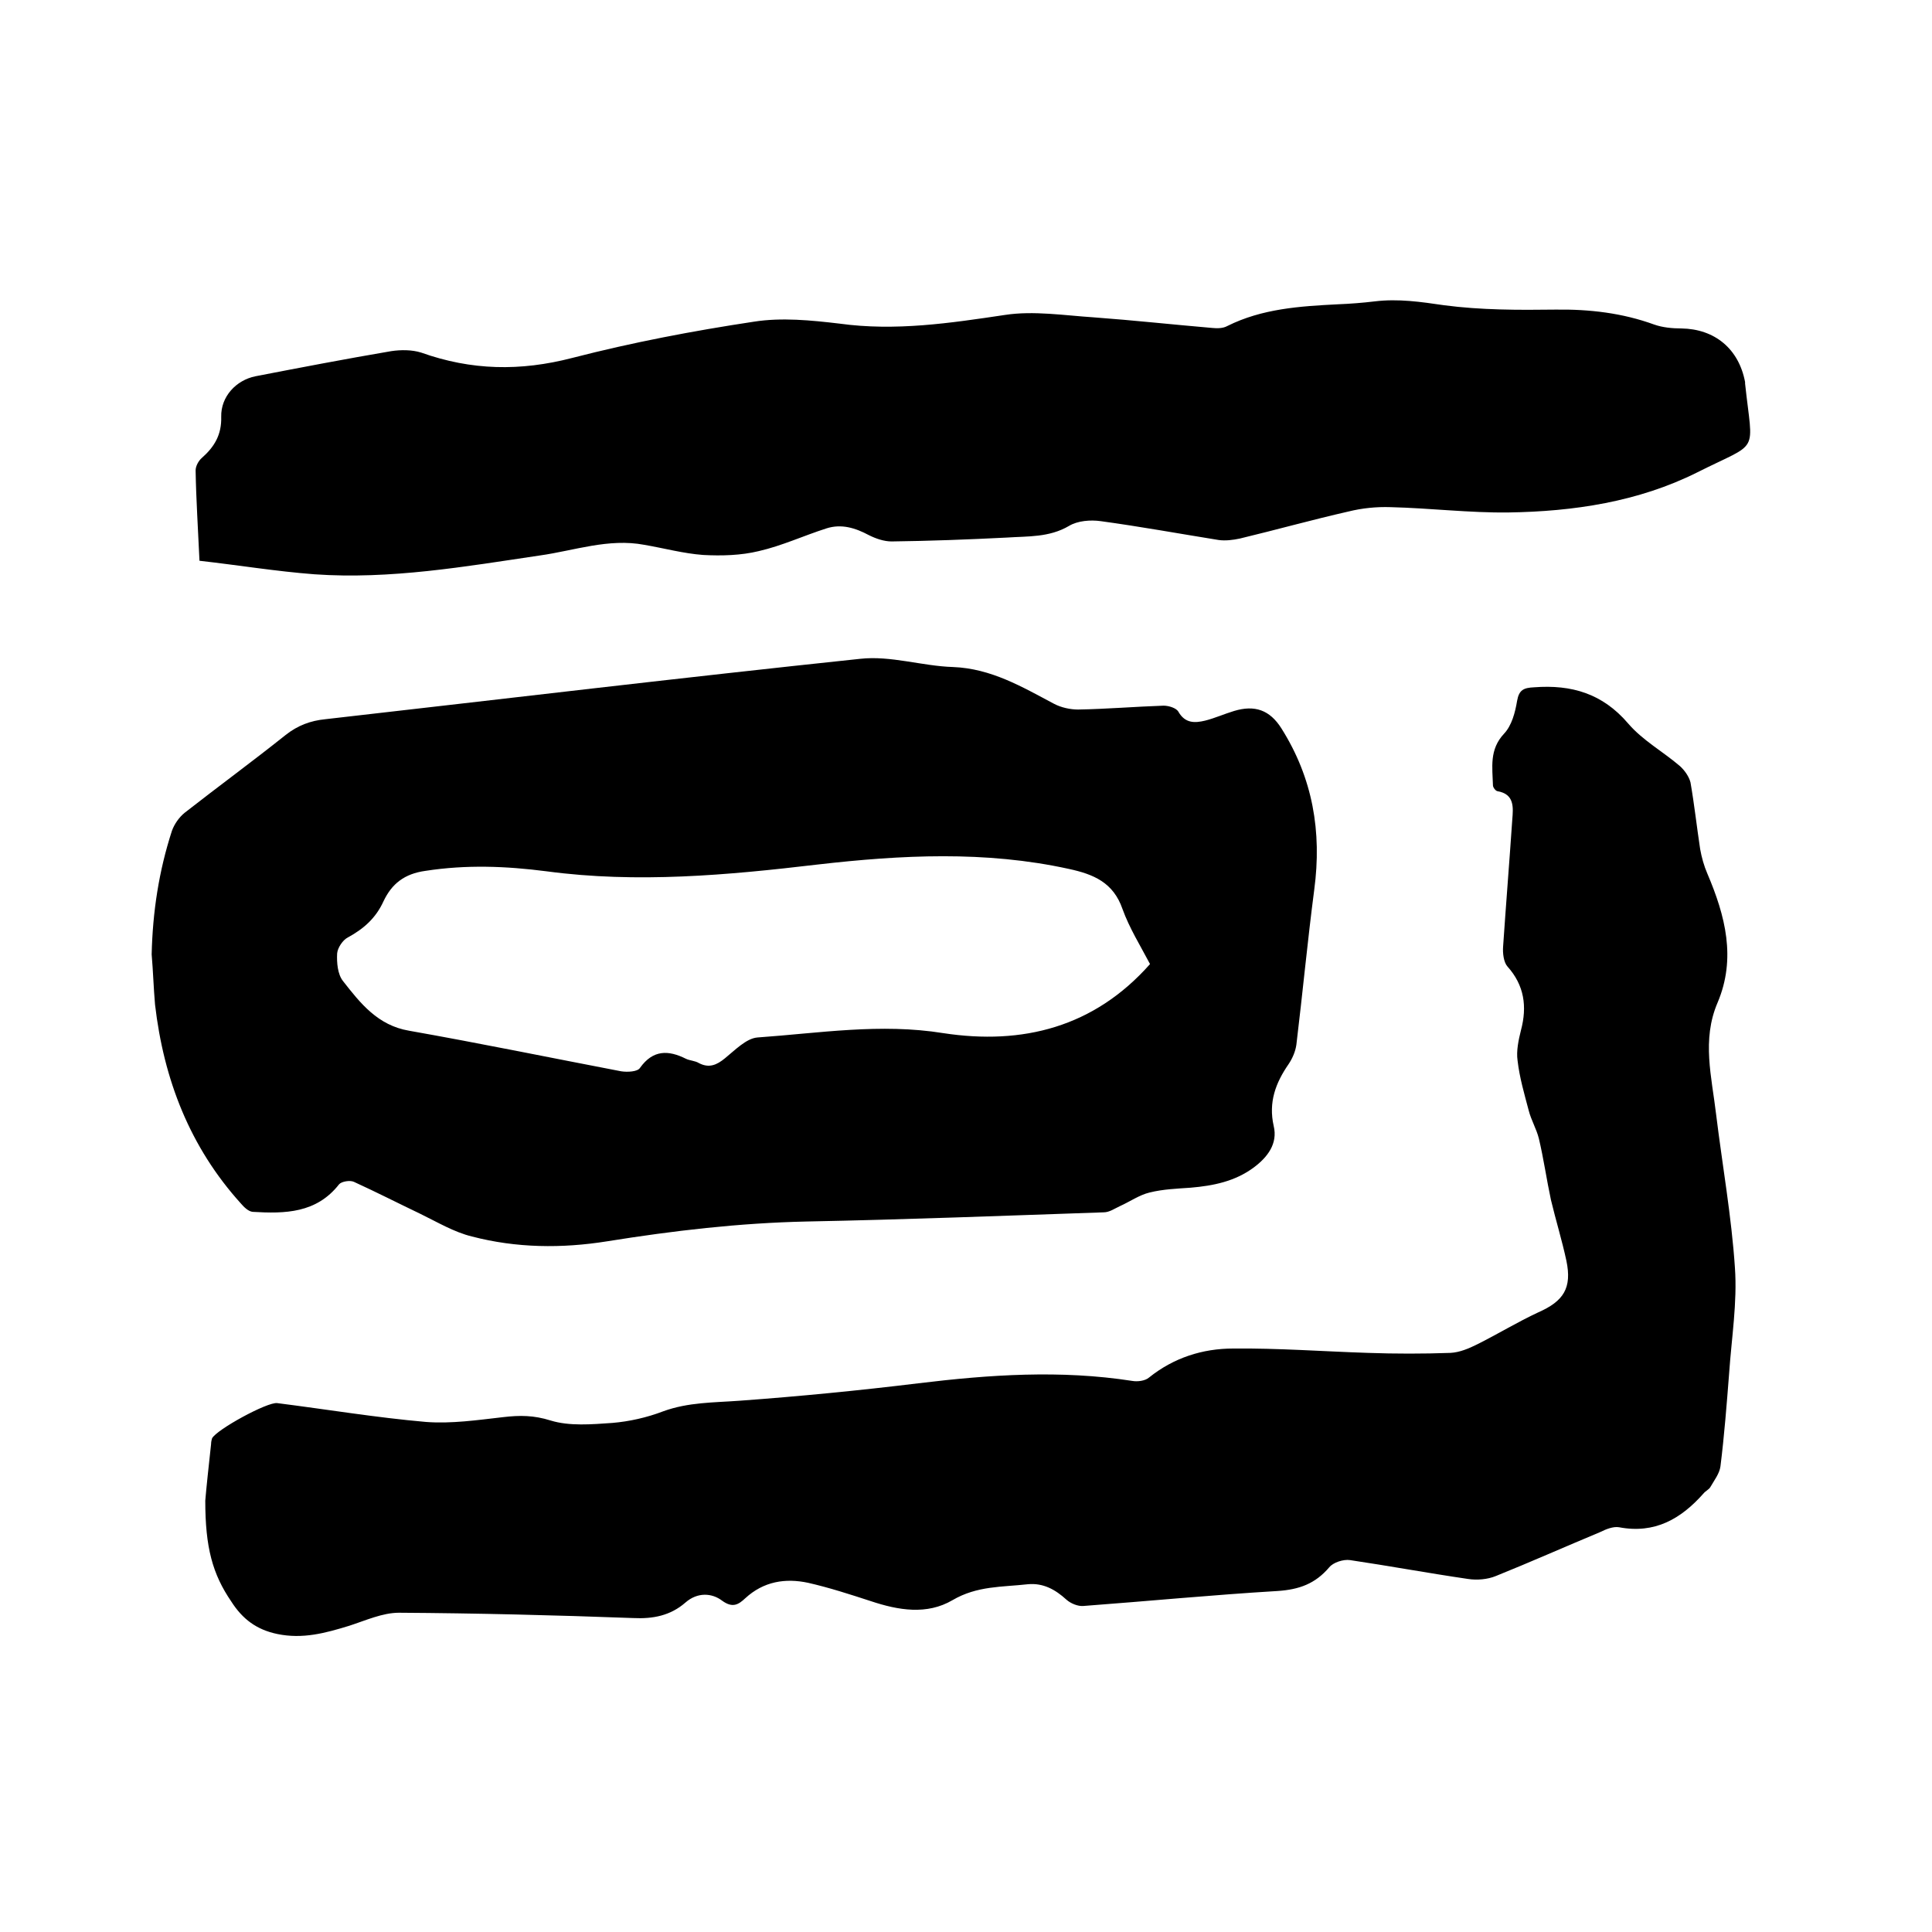 <svg enable-background="new 0 0 400 400" viewBox="0 0 400 400" xmlns="http://www.w3.org/2000/svg"><path d="m31.4 197.6c.2-8.8 1.5-17.3 4.2-25.6.5-1.4 1.5-2.8 2.6-3.7 6.9-5.4 14-10.6 20.9-16.1 2.5-2 5.2-3 8.3-3.3 36.9-4.2 73.7-8.6 110.7-12.5 6.3-.7 12.8 1.5 19.2 1.7 7.9.3 14.3 4.1 20.9 7.6 1.5.8 3.4 1.2 5 1.2 5.9-.1 11.8-.6 17.7-.8 1.1 0 2.7.5 3.1 1.3 1.4 2.4 3.4 2.3 5.5 1.8 2-.5 4-1.4 6-2 4.3-1.3 7.4-.2 9.8 3.6 6.5 10.3 8.4 21.4 6.8 33.4-1.4 10.7-2.4 21.4-3.7 32.1-.2 1.4-.8 2.8-1.6 4-2.7 3.9-4.2 7.9-3.1 12.8.9 3.7-1.3 6.5-4.1 8.6-3.9 2.9-8.4 3.8-13.1 4.2-2.8.2-5.7.3-8.5 1-2.1.5-4.1 1.9-6.1 2.8-1.1.5-2.2 1.3-3.4 1.3-20.5.7-41 1.5-61.5 1.9-13.9.3-27.6 1.9-41.3 4.1-9.4 1.5-18.8 1.4-28-1-3.7-.9-7.2-3-10.7-4.7-4.6-2.2-9.1-4.5-13.7-6.6-.8-.4-2.6-.1-3.1.5-4.7 6-11.2 6.1-17.9 5.7-.9-.1-1.8-1-2.4-1.7-10.6-11.7-16-25.7-17.8-41.2-.3-3.4-.4-6.9-.7-10.4zm206.7 2c-2-3.8-4.3-7.5-5.7-11.4-1.9-5.5-6-7.2-11.1-8.3-17.3-3.8-34.7-2.9-52.1-.9-18.6 2.2-37.3 3.9-56 1.4-8.5-1.1-16.7-1.4-25.1-.1-4.4.6-7 2.7-8.7 6.3-1.6 3.5-4.1 5.7-7.4 7.5-1 .5-2.1 2.1-2.2 3.3-.1 1.9.1 4.3 1.2 5.7 3.6 4.6 7.2 9.2 13.7 10.3 14.7 2.6 29.3 5.6 43.9 8.4 1.3.2 3.4.1 3.9-.7 2.7-3.8 5.9-3.7 9.5-1.9.8.4 1.9.4 2.7.9 2.1 1.1 3.7.4 5.4-1 2.1-1.7 4.4-4.1 6.7-4.3 12.8-.9 25.5-3 38.5-.9 16.4 2.5 31.2-1.2 42.8-14.3z"/><path d="m42.5 310.7c.2-2.5.7-7.1 1.2-11.7 0-.4.1-.9.2-1.2.9-1.8 11.5-7.6 13.5-7.3 10.3 1.3 20.5 3 30.8 3.9 5.3.4 10.7-.4 16-1 3.4-.4 6.3-.4 9.8.7 3.9 1.2 8.5.8 12.8.5 3.5-.3 7.1-1.1 10.5-2.4 5.2-1.9 10.5-1.8 15.9-2.2 12.3-.9 24.6-2.1 36.9-3.6 14.8-1.8 29.5-2.8 44.3-.5 1.1.2 2.7 0 3.5-.7 5.1-4.1 11.1-6 17.4-6 9.3-.1 18.6.6 27.9.9 5.7.2 11.4.2 17.1 0 1.9-.1 3.8-.9 5.6-1.8 4.2-2.1 8.3-4.6 12.6-6.6 5.2-2.3 7-5 5.8-10.7-.9-4.2-2.2-8.4-3.2-12.6-.9-4.2-1.5-8.5-2.5-12.7-.5-2-1.6-3.8-2.1-5.8-.9-3.4-1.9-6.8-2.3-10.3-.3-2 .2-4.3.7-6.3 1.3-4.9.7-9.3-2.8-13.2-.8-.9-1-2.8-.9-4.1.6-8.8 1.3-17.5 1.9-26.3.2-2.5.5-5.3-3.1-5.9-.4-.1-.9-.8-.9-1.2-.1-3.7-.8-7.4 2.3-10.7 1.6-1.7 2.3-4.4 2.7-6.8.4-2.3 1.4-2.7 3.5-2.8 7.8-.6 14.2 1.3 19.5 7.5 3 3.5 7.2 5.8 10.7 8.8 1 .9 1.9 2.2 2.2 3.4.8 4.6 1.3 9.2 2 13.8.3 1.7.8 3.5 1.5 5.1 3.7 8.7 6 17.5 2.1 26.7-3.3 7.7-1.2 15.4-.3 23.1 1.3 10.6 3.2 21.2 3.9 31.8.5 7.2-.7 14.5-1.2 21.8-.5 6.4-1 12.9-1.8 19.3-.2 1.5-1.3 2.9-2.1 4.3-.3.5-1 .8-1.4 1.3-4.7 5.3-10.1 8.4-17.5 7-1.2-.2-2.7.4-3.9 1-7.2 3-14.4 6.2-21.6 9.1-1.7.7-3.9.9-5.8.6-8.2-1.2-16.3-2.7-24.4-3.9-1.4-.2-3.5.5-4.3 1.5-2.9 3.4-6.2 4.6-10.7 4.9-13.4.8-26.8 2.1-40.2 3.1-1.1.1-2.6-.5-3.5-1.3-2.3-2.1-4.8-3.5-8-3.2-5.3.6-10.5.3-15.6 3.3-5.3 3.1-11.2 2.1-16.9.2-4.3-1.4-8.6-2.8-13-3.8-4.7-1-9.2-.3-13 3.2-1.4 1.3-2.6 2.1-4.8.5-2.1-1.6-5.1-1.8-7.6.4-3.1 2.7-6.7 3.4-10.8 3.2-16.2-.6-32.3-1-48.5-1.1-3.4 0-6.9 1.6-10.3 2.7-4.9 1.5-9.6 2.8-14.9 1.7-4.3-.9-7.2-3.1-9.5-6.7-3.9-5.7-5.4-11.2-5.4-20.9z"/><path d="m41.3 116.1c-.3-6.7-.7-12.7-.8-18.7 0-.9.6-2 1.3-2.6 2.6-2.3 4.1-4.8 4-8.5-.1-4.2 3.1-7.6 7.1-8.4 9.3-1.8 18.7-3.6 28.1-5.2 2-.3 4.3-.3 6.2.3 10.4 3.7 20.5 3.9 31.3 1.1 12.4-3.2 25-5.6 37.6-7.5 5.7-.9 11.8-.3 17.7.4 11.6 1.6 22.9-.1 34.3-1.8 5.9-.9 12.2.1 18.3.5 8.2.6 16.4 1.5 24.6 2.2 1 .1 2.2.1 3.1-.4 7.2-3.6 15-4.1 22.9-4.5 2.5-.1 5.1-.3 7.6-.6 4.9-.6 9.6.1 14.4.8 7.6 1 15.4 1 23 .9 7.1-.1 13.9.7 20.5 3.1 1.7.6 3.7.8 5.6.8 6.9.1 11.9 4.2 13.2 11.1v.3c1.6 15 3.2 11.8-9.9 18.4-12.2 6.1-25.6 8.1-39.1 8.3-8.1.1-16.2-.9-24.4-1.1-2.9-.1-5.9.2-8.7.9-7.5 1.7-15 3.8-22.5 5.6-1.4.3-3 .5-4.4.3-8.1-1.3-16.3-2.8-24.4-3.9-2.1-.3-4.8-.1-6.6 1-4.1 2.4-8.5 2.1-12.9 2.4-7.9.4-15.9.7-23.8.8-1.6 0-3.3-.6-4.7-1.3-2.8-1.5-5.7-2.4-8.8-1.4-4.7 1.5-9.2 3.6-14 4.7-3.7.9-7.7 1-11.5.8-4.1-.3-8.1-1.4-12.2-2.1-7.4-1.4-14.5 1.2-21.6 2.2-15.5 2.3-31 5-46.7 3.9-7.9-.6-15.8-1.9-23.8-2.8z"/></svg>